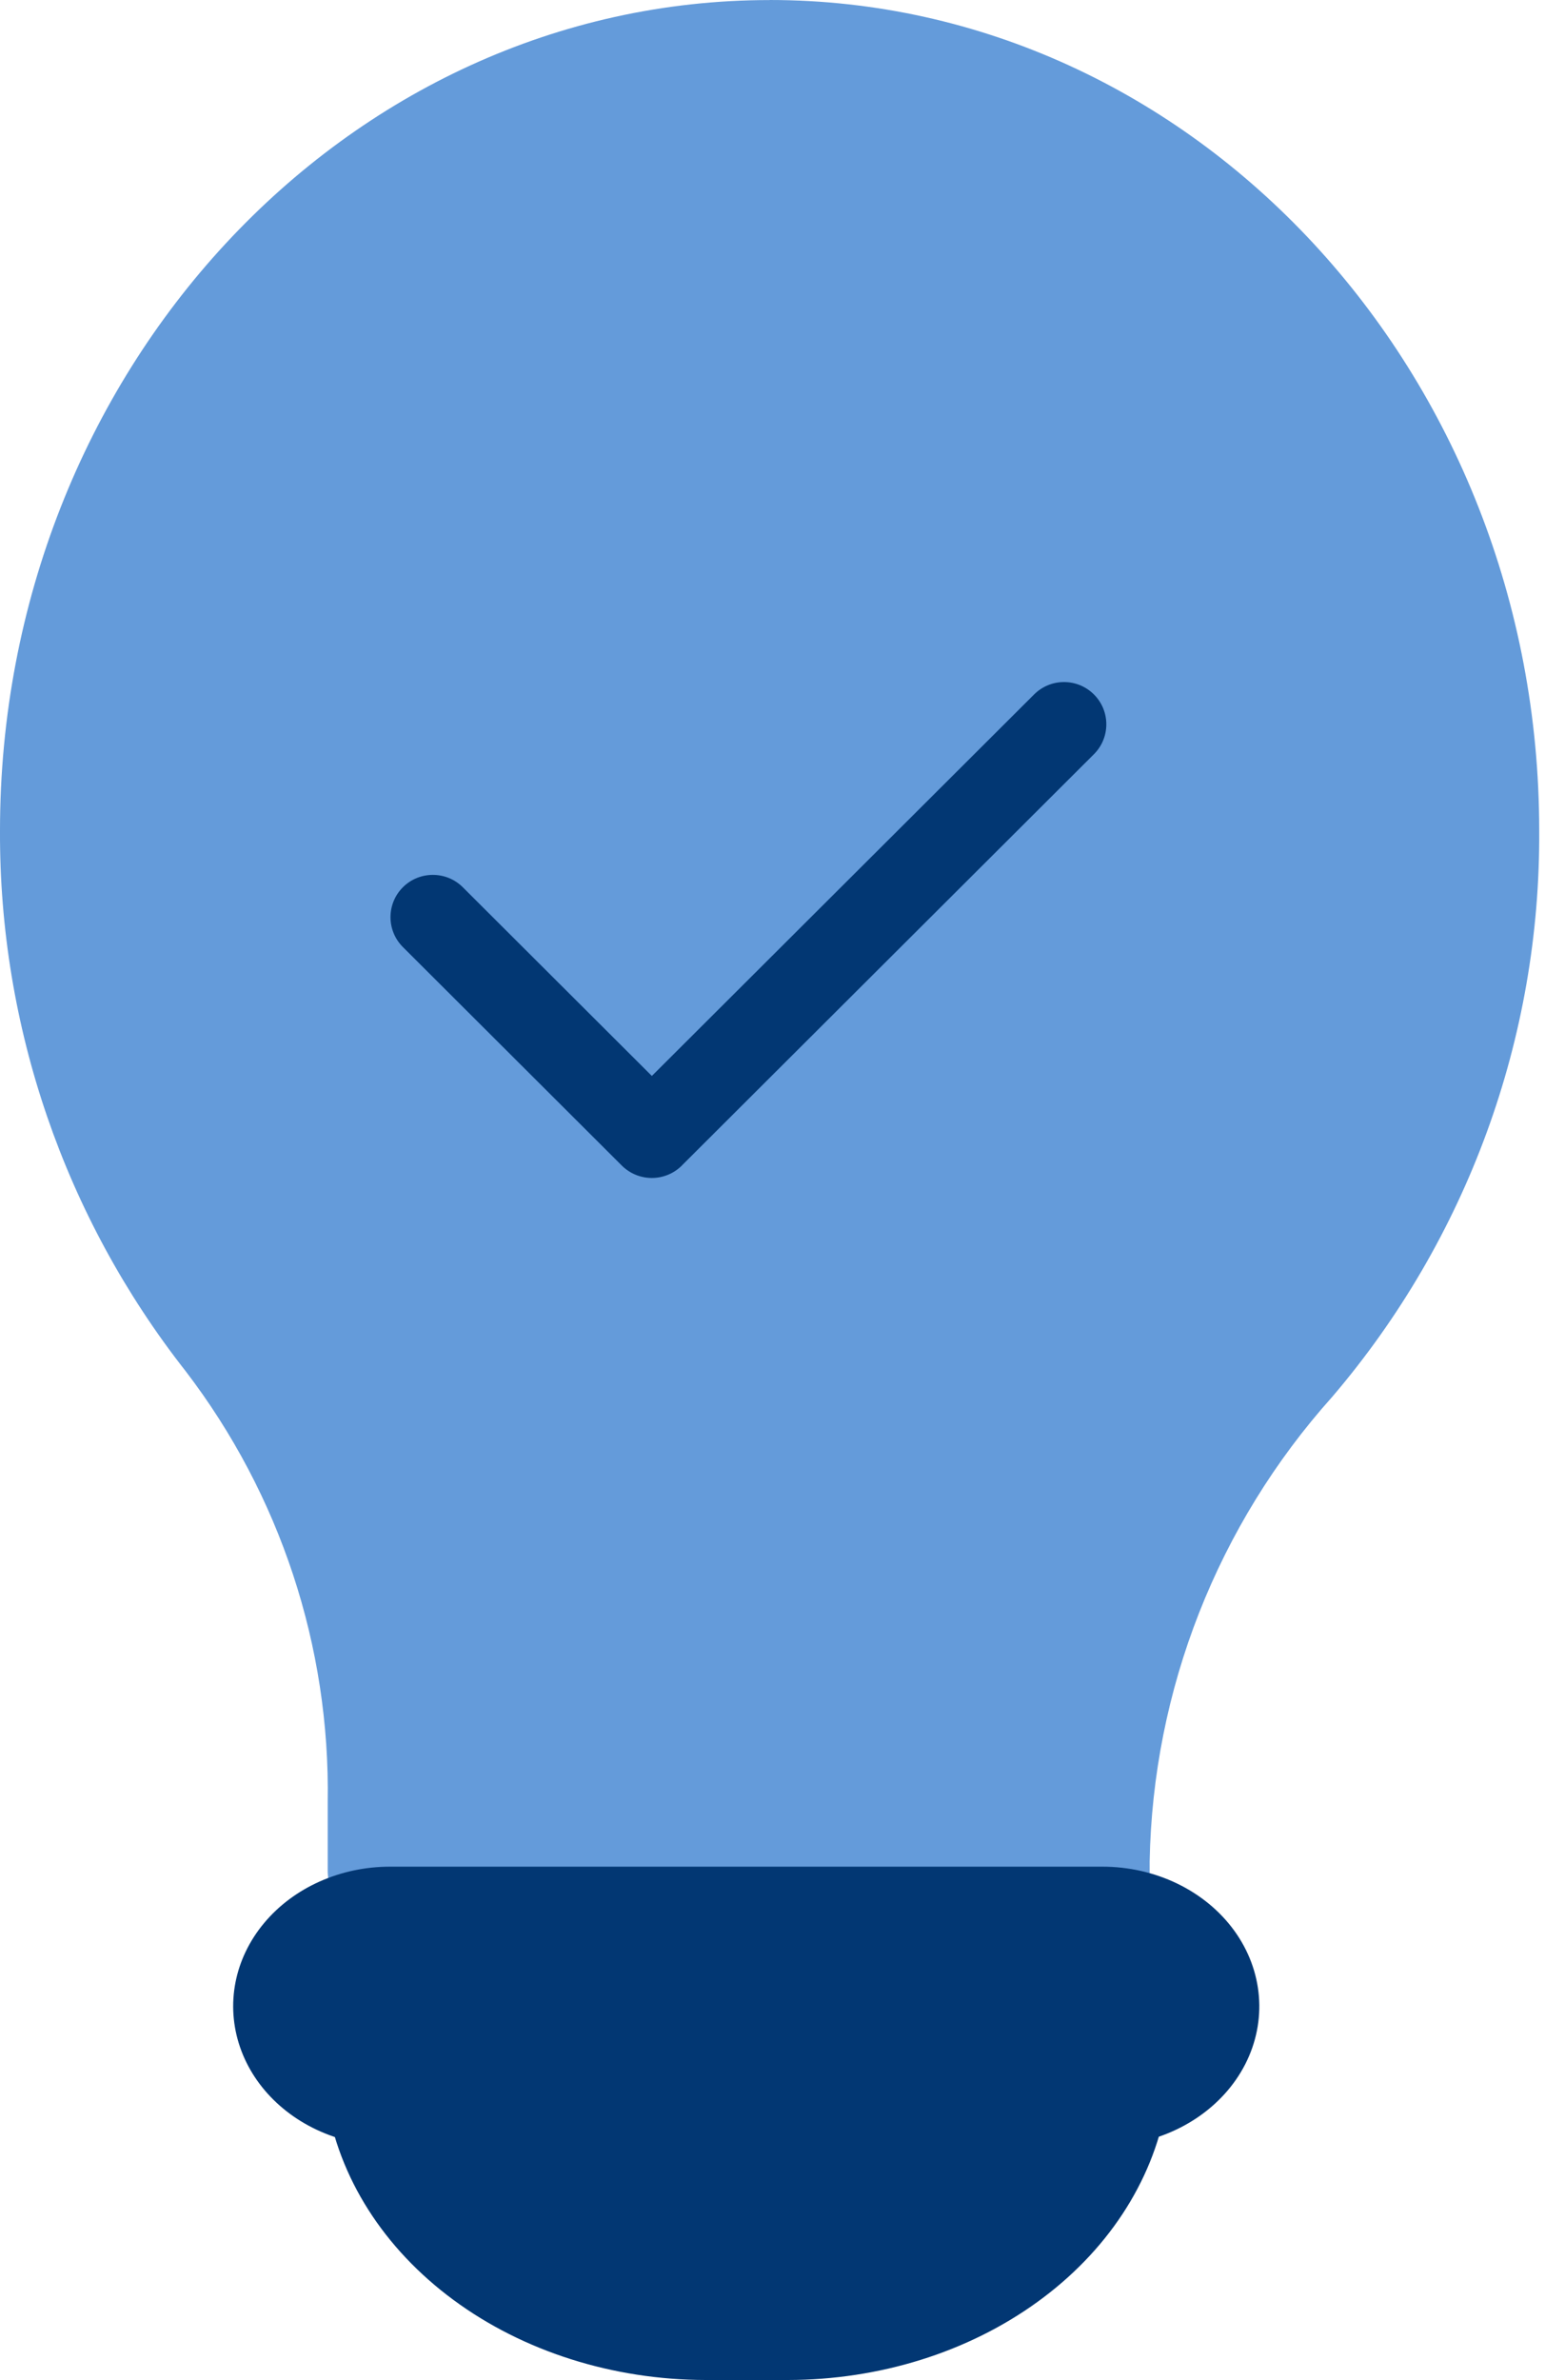 <svg width="25" height="38" viewBox="0 0 25 38" fill="none" xmlns="http://www.w3.org/2000/svg">
<rect x="5" y="9" width="15" height="12" fill="#023773"/>
<path d="M12.294 0.001C5.515 0.001 0 5.949 0 13.261C-0.013 16.39 1.032 19.431 2.966 21.893C4.476 23.867 5.275 26.29 5.235 28.773V29.874C5.235 30.247 5.538 30.549 5.912 30.549H17.689C18.062 30.549 18.365 30.247 18.365 29.874V29.722C18.415 26.98 19.45 24.346 21.282 22.302C23.436 19.781 24.609 16.572 24.588 13.261C24.588 5.949 19.073 0 12.294 0L12.294 0.001ZM17.475 12.042L10.891 18.61V18.611C10.764 18.737 10.592 18.808 10.413 18.808C10.233 18.808 10.061 18.737 9.934 18.611L6.436 15.121C6.172 14.857 6.172 14.43 6.436 14.166C6.7 13.903 7.129 13.903 7.393 14.166L10.413 17.179L16.519 11.088C16.783 10.824 17.211 10.824 17.475 11.088C17.739 11.351 17.739 11.778 17.475 12.042Z" fill="#649BDA"/>
<path d="M17.603 29.804H6.238C5.442 29.802 4.693 30.136 4.219 30.704C3.744 31.273 3.602 32.007 3.834 32.684C4.066 33.361 4.645 33.9 5.396 34.136C5.665 34.225 5.95 34.272 6.238 34.274H17.603C17.726 34.272 17.848 34.26 17.969 34.242C18.814 34.133 19.538 33.649 19.892 32.958C20.245 32.267 20.179 31.463 19.716 30.825C19.253 30.187 18.457 29.802 17.603 29.804Z" fill="#023773"/>
<path d="M6.114 33.669C5.807 33.667 5.503 33.62 5.215 33.529C5.407 34.765 6.128 35.899 7.243 36.721C8.357 37.543 9.789 37.998 11.273 38H12.588C14.049 37.998 15.461 37.557 16.569 36.756C17.677 35.956 18.406 34.849 18.627 33.636C18.498 33.655 18.367 33.666 18.236 33.669L6.114 33.669Z" fill="#023773"/>
</svg>
